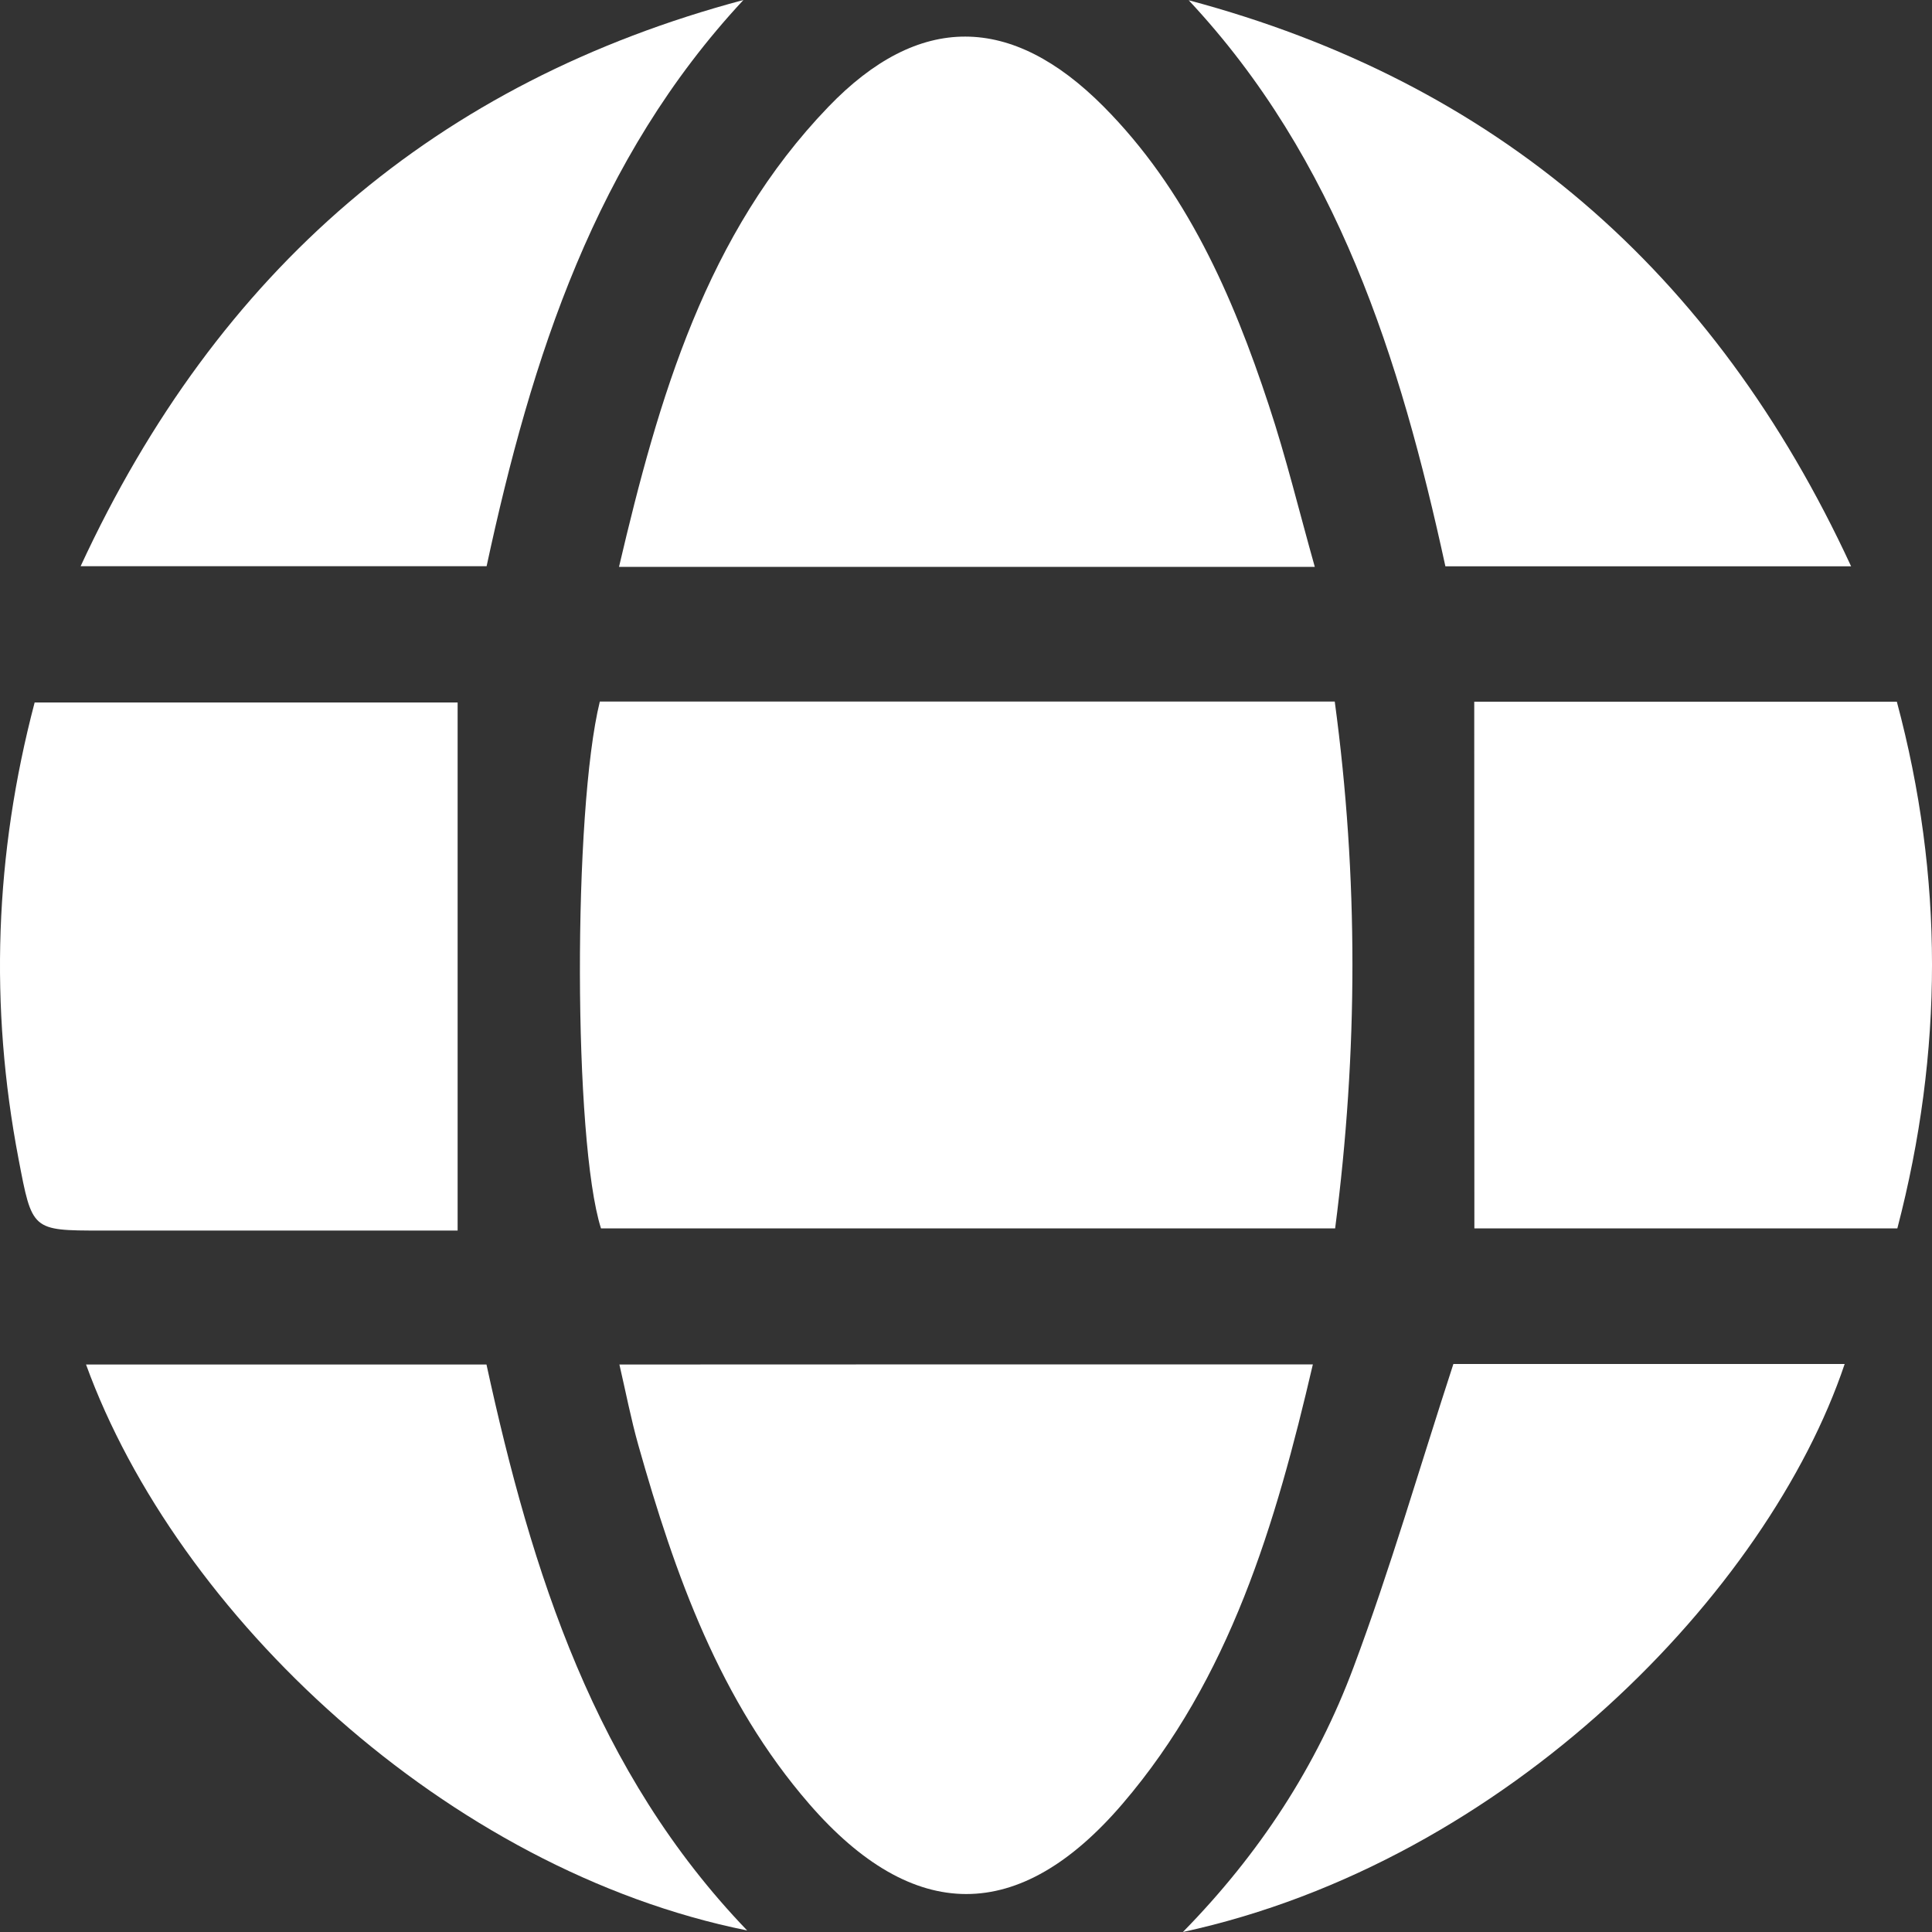 <svg width="15" height="15" viewBox="0 0 15 15" fill="none" xmlns="http://www.w3.org/2000/svg">
<rect x="0" y="0" width="15" height="15" fill="#333333" stroke="none"/>
<path d="M4.657 5.447C6.563 5.447 8.454 5.447 10.363 5.447C10.547 6.81 10.544 8.165 10.366 9.537C8.458 9.537 6.562 9.537 4.666 9.537C4.451 8.86 4.448 6.296 4.657 5.447Z" fill="white"/>
<path d="M10.208 4.401C8.389 4.401 6.614 4.401 4.806 4.401C5.114 3.087 5.483 1.816 6.43 0.831C7.134 0.098 7.852 0.107 8.568 0.827C9.209 1.472 9.569 2.29 9.851 3.146C9.985 3.55 10.085 3.964 10.208 4.401Z" fill="white"/>
<path d="M10.193 10.593C9.904 11.835 9.549 13.032 8.715 14.005C7.914 14.94 7.091 14.937 6.283 14.006C5.589 13.206 5.241 12.228 4.956 11.22C4.899 11.018 4.859 10.81 4.809 10.594C6.609 10.593 8.391 10.593 10.193 10.593Z" fill="white"/>
<path d="M3.553 9.554C2.648 9.554 1.716 9.554 0.785 9.554C0.245 9.554 0.25 9.553 0.144 8.998C-0.083 7.811 -0.042 6.636 0.269 5.454C1.374 5.454 2.478 5.454 3.553 5.454C3.553 6.812 3.553 8.167 3.553 9.554Z" fill="white"/>
<path d="M11.446 5.448C12.516 5.448 13.612 5.448 14.727 5.448C15.092 6.809 15.089 8.164 14.731 9.537C13.627 9.537 12.524 9.537 11.447 9.537C11.446 8.181 11.446 6.827 11.446 5.448Z" fill="white"/>
<path d="M9.229 0.002C11.605 0.636 13.307 2.093 14.372 4.397C13.3 4.397 12.27 4.397 11.222 4.397C10.871 2.784 10.382 1.234 9.229 0.002Z" fill="white"/>
<path d="M3.778 4.396C2.728 4.396 1.698 4.396 0.626 4.396C1.692 2.092 3.393 0.635 5.772 0C4.625 1.231 4.128 2.77 3.778 4.396Z" fill="white"/>
<path d="M0.668 10.594C1.701 10.594 2.732 10.594 3.777 10.594C4.129 12.211 4.62 13.76 5.801 14.988C3.469 14.519 1.373 12.536 0.668 10.594Z" fill="white"/>
<path d="M11.284 10.59C12.272 10.59 13.296 10.59 14.322 10.59C13.73 12.352 11.708 14.452 9.184 15C9.781 14.391 10.223 13.711 10.509 12.944C10.794 12.183 11.02 11.399 11.284 10.59Z" fill="white"/>
</svg>
